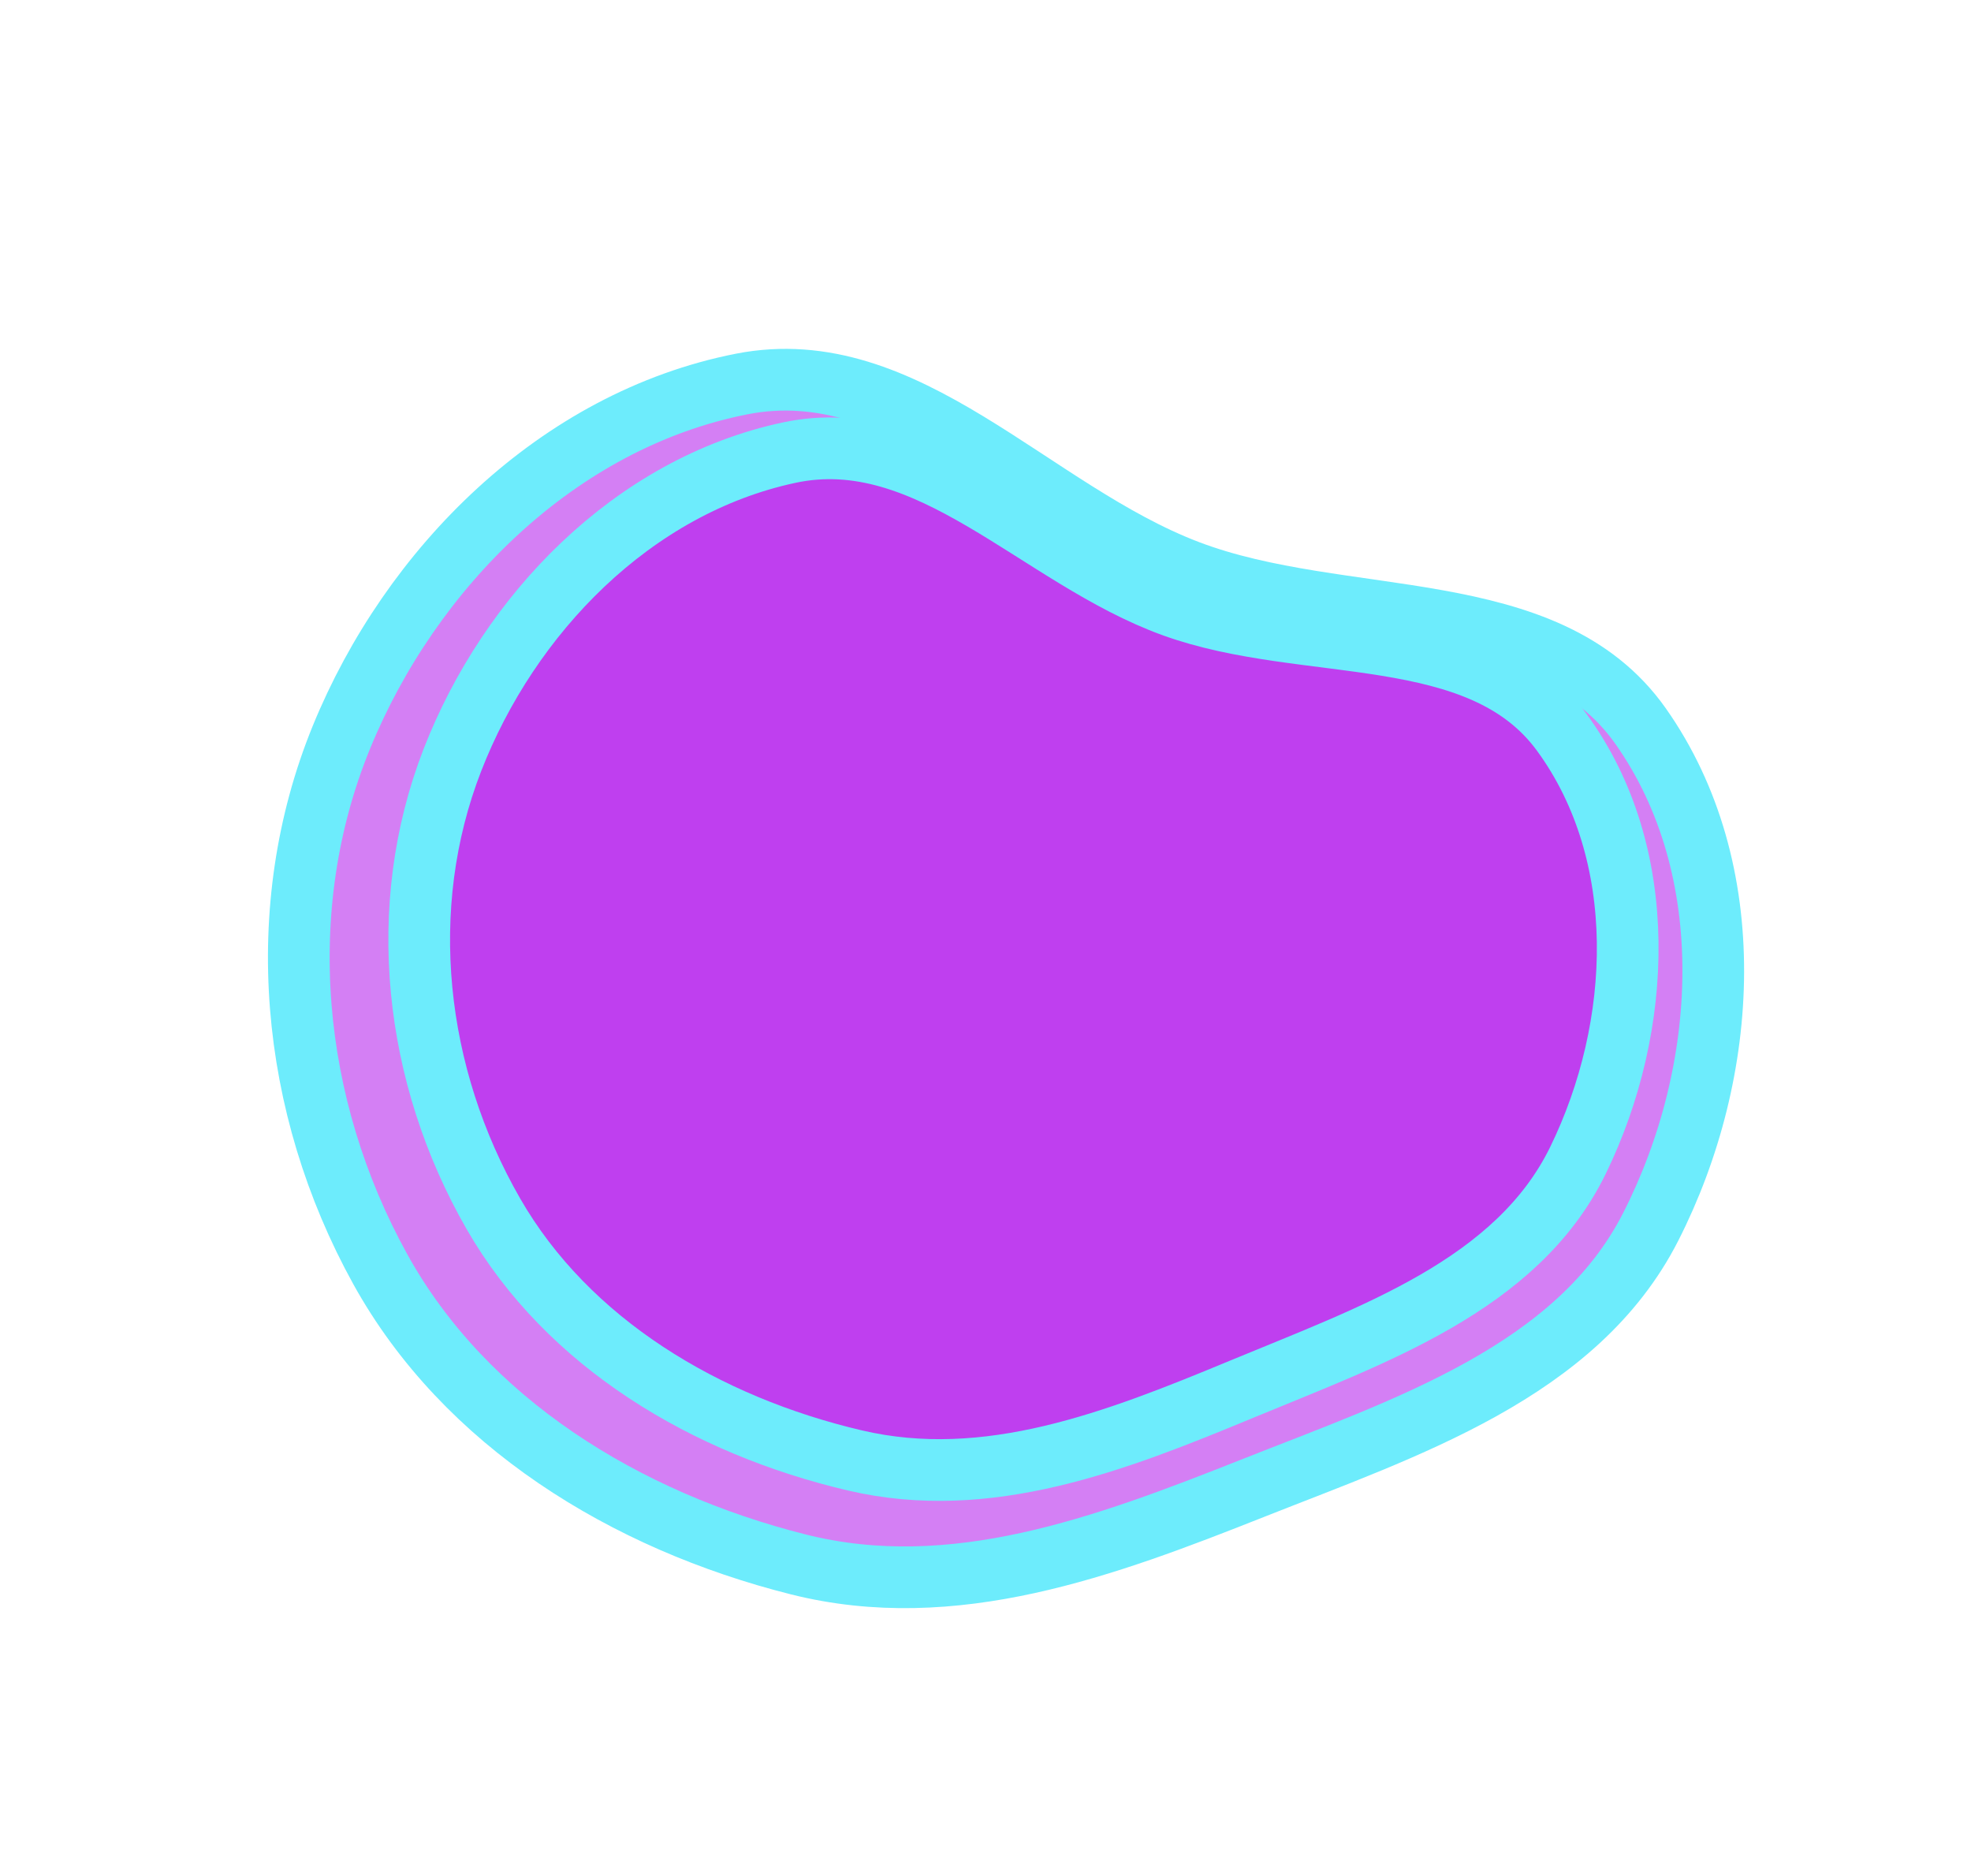 <?xml version="1.0" encoding="UTF-8"?> <svg xmlns="http://www.w3.org/2000/svg" width="1821" height="1733" viewBox="0 0 1821 1733" fill="none"> <g style="mix-blend-mode:lighten"> <g style="mix-blend-mode:luminosity" filter="url(#filter0_f_94_517)"> <path fill-rule="evenodd" clip-rule="evenodd" d="M1515.68 670.636C1609.26 803.276 1598.14 989.831 1525.08 1133.24C1456.81 1267.24 1299.6 1318.35 1156.9 1374.86C1020.54 1428.86 880.677 1481.04 737.64 1445.07C577.548 1404.8 429.523 1313.75 351.284 1172.24C268.019 1021.63 250.714 839.443 315.345 681.225C379.242 524.805 515.109 388.176 685.238 354.712C837.301 324.802 952.734 472.245 1097.61 527.358C1240.67 581.782 1428.83 547.536 1515.68 670.636Z" fill="#AB00EA" fill-opacity="0.5"></path> <path fill-rule="evenodd" clip-rule="evenodd" d="M1515.68 670.636C1609.26 803.276 1598.14 989.831 1525.08 1133.24C1456.81 1267.24 1299.6 1318.35 1156.9 1374.86C1020.54 1428.86 880.677 1481.04 737.64 1445.07C577.548 1404.8 429.523 1313.75 351.284 1172.24C268.019 1021.63 250.714 839.443 315.345 681.225C379.242 524.805 515.109 388.176 685.238 354.712C837.301 324.802 952.734 472.245 1097.61 527.358C1240.67 581.782 1428.83 547.536 1515.68 670.636Z" stroke="#6DECFC" stroke-width="57"></path> </g> <g filter="url(#filter1_f_94_517)"> <path fill-rule="evenodd" clip-rule="evenodd" d="M1443.1 676.749C1524.97 788.811 1518.18 948.36 1457.86 1071.89C1401.49 1187.31 1267.95 1233.11 1146.88 1283.33C1031.19 1331.32 912.481 1377.8 789.779 1349C652.447 1316.77 524.683 1240.98 455.796 1121.12C382.483 993.57 365.053 838.142 417.959 702.078C470.264 567.562 584.332 448.979 729.165 418.079C858.619 390.46 959.363 514.874 1083.91 559.999C1206.9 604.561 1367.13 572.747 1443.1 676.749Z" fill="#AB00EA" fill-opacity="0.5"></path> <path fill-rule="evenodd" clip-rule="evenodd" d="M1443.1 676.749C1524.97 788.811 1518.18 948.36 1457.86 1071.89C1401.49 1187.31 1267.95 1233.11 1146.88 1283.33C1031.19 1331.32 912.481 1377.8 789.779 1349C652.447 1316.77 524.683 1240.98 455.796 1121.12C382.483 993.57 365.053 838.142 417.959 702.078C470.264 567.562 584.332 448.979 729.165 418.079C858.619 390.46 959.363 514.874 1083.91 559.999C1206.9 604.561 1367.13 572.747 1443.1 676.749Z" stroke="#6DECFC" stroke-width="57"></path> </g> </g> <defs> <filter id="filter0_f_94_517" x="134.287" y="209.524" width="1590.36" height="1388.62" filterUnits="userSpaceOnUse" color-interpolation-filters="sRGB"> <feFlood flood-opacity="0" result="BackgroundImageFix"></feFlood> <feBlend mode="normal" in="SourceGraphic" in2="BackgroundImageFix" result="shape"></feBlend> <feGaussianBlur stdDeviation="56.5" result="effect1_foregroundBlur_94_517"></feGaussianBlur> </filter> <filter id="filter1_f_94_517" x="169.5" y="196.91" width="1552.13" height="1378.14" filterUnits="userSpaceOnUse" color-interpolation-filters="sRGB"> <feFlood flood-opacity="0" result="BackgroundImageFix"></feFlood> <feBlend mode="normal" in="SourceGraphic" in2="BackgroundImageFix" result="shape"></feBlend> <feGaussianBlur stdDeviation="94.5" result="effect1_foregroundBlur_94_517"></feGaussianBlur> </filter> </defs> </svg> 